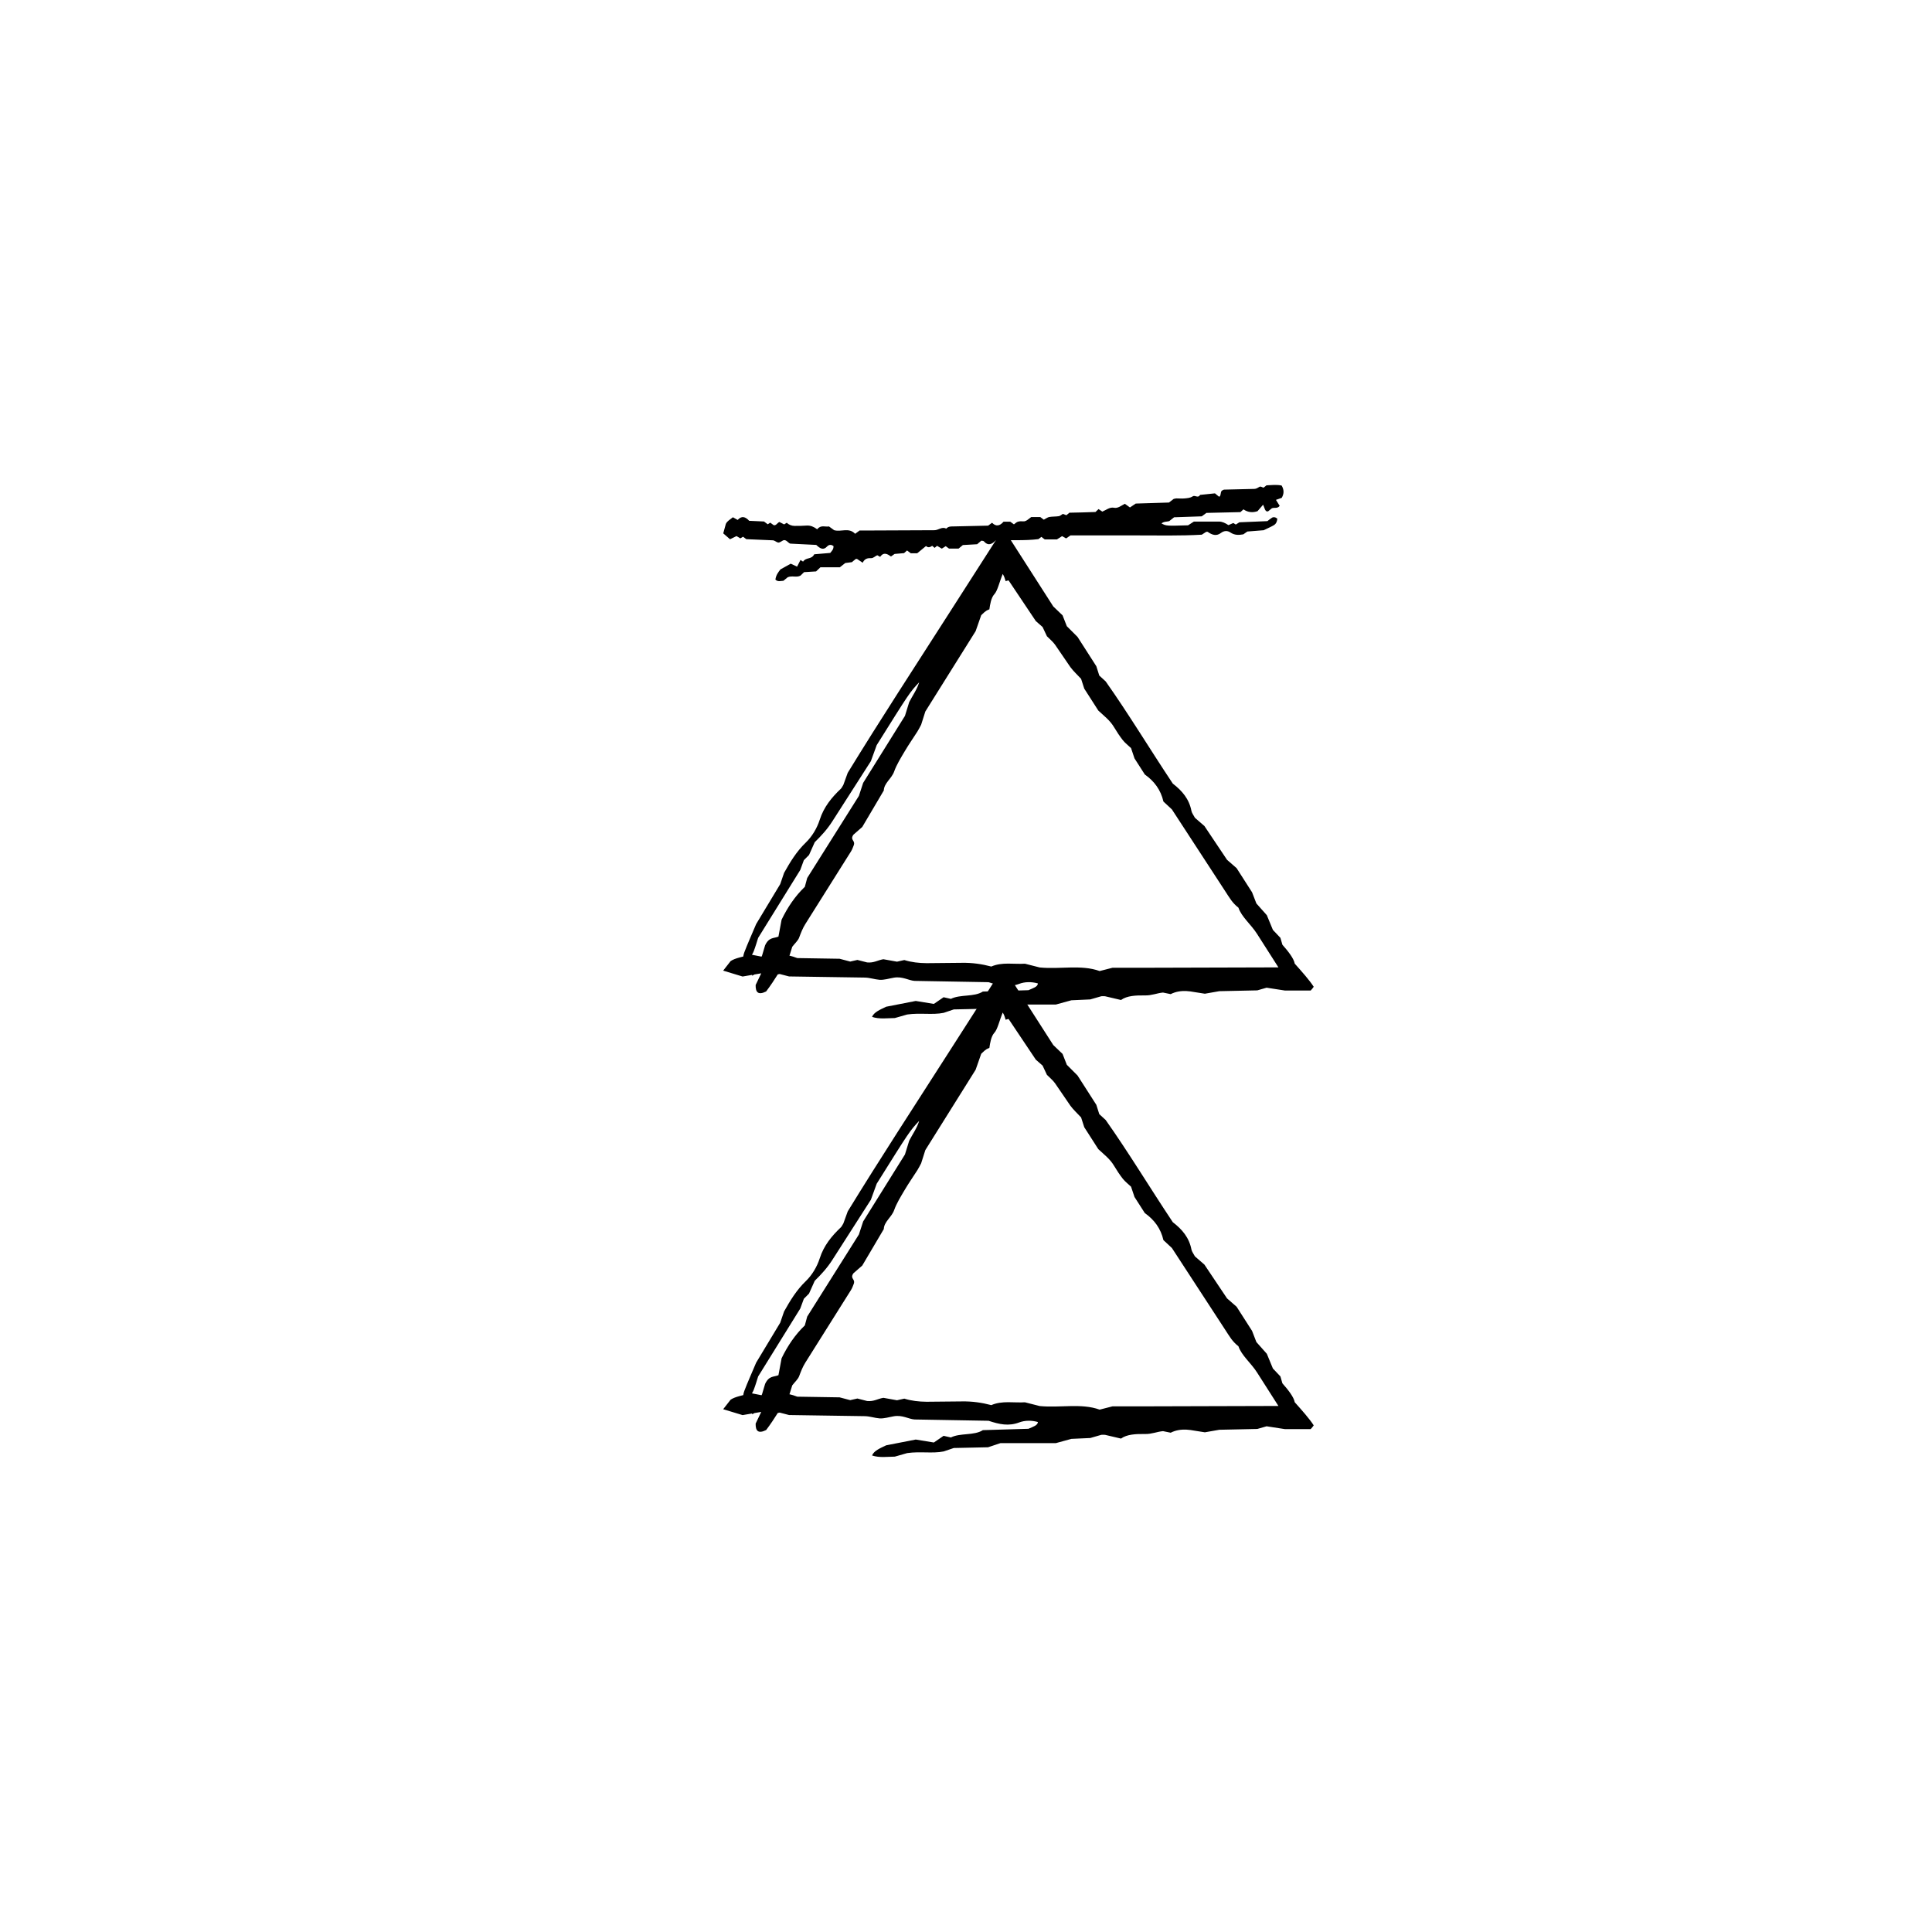 <?xml version="1.0" encoding="UTF-8"?>
<!-- The Best Svg Icon site in the world: iconSvg.co, Visit us! https://iconsvg.co -->
<svg fill="#000000" width="800px" height="800px" version="1.1" viewBox="144 144 512 512" xmlns="http://www.w3.org/2000/svg">
 <g>
  <path d="m411.29 414.04c-0.371 0.051-0.562 0.121-0.77 0.223-0.207-0.645-0.406-1.293-0.613-1.617l-0.172-0.312c-0.883 2.125-1.371 4.473-2.231 5.375-0.848 0.918-1.133 2.742-1.309 4-0.453 0.207-0.805 0.172-2.16 1.551-0.344 0.984-0.766 2.195-1.48 4.227-4.09 6.539-8.656 13.828-13.332 21.297-0.328 1.047-0.719 2.273-1.109 3.5-0.328 0.605-0.621 1.223-0.984 1.797-1.113 1.75-2.309 3.445-3.352 5.219-1.039 1.762-2.191 3.602-2.82 5.394-0.66 1.875-2.676 3.059-2.746 5.027-1.914 3.246-3.836 6.488-5.707 9.668-0.816 0.711-1.531 1.336-2.344 2.047-0.992 1.445 0.551 1.465 0.105 2.766-0.195 0.449-0.383 1.094-0.73 1.641l-12.105 19.25c-0.75 1.184-1.188 2.394-1.664 3.641-0.293 0.766-1.133 1.523-1.812 2.398-0.141 0.457-0.332 1.078-0.699 2.242-1.879 2.992-3.898 6.543-6.223 9.602-2.168 1.074-2.816 0.172-2.781-1.707 0.59-1.234 1.164-2.43 1.895-3.961-1.152 0.613-2.004 1.062-2.852 1.512 0.281-1.961 1.855-3.562 2.648-5.324 0.293-0.969 0.562-1.891 0.82-2.754 1.043-2.207 2.277-1.789 3.531-2.301 0.273-1.457 0.543-2.918 0.836-4.488 1.57-3.254 3.606-6.281 6.152-8.699 0.207-0.77 0.371-1.387 0.637-2.352 4.394-6.977 8.973-14.258 13.695-21.75 0.328-1.008 0.73-2.231 1.133-3.457 3.648-5.848 7.289-11.695 11.074-17.75 0.316-1.047 0.699-2.266 1.125-3.641 0.84-1.652 2.086-3.356 2.644-5.262-2.527 2.711-2.527 2.711-11.254 16.652-0.414 1.129-0.855 2.359-1.547 4.254-3.16 4.926-6.688 10.434-10.211 15.945-1.316 2.066-2.871 3.777-4.664 5.531-0.465 1.031-0.988 2.223-1.516 3.394-0.469 0.473-0.934 0.938-1.367 1.371-0.352 0.957-0.695 1.891-0.953 2.59-3.758 6.066-7.391 11.922-11.16 17.996-0.336 1.043-0.684 2.262-1.152 3.492-0.227 0.594-0.621 1.23-1.02 1.77-0.387 0.523-0.883 0.945-1.336 1.422-0.625-0.629-0.574-1.742-0.125-2.938 0.816-2.144 1.789-4.289 3.102-7.402 1.742-2.891 4.055-6.731 6.379-10.59 0.312-0.906 0.629-1.832 1.02-2.973 1.562-2.797 3.269-5.648 5.769-8.051 1.633-1.57 2.961-3.777 3.68-6.027 1.082-3.387 3.164-5.914 5.602-8.223 0.223-0.211 0.379-0.574 0.66-1.02 0.281-0.762 0.609-1.684 1.16-3.203 8.48-13.852 17.703-27.973 26.793-42.18l14.449-22.551 13.23 20.645c0.941 0.898 1.641 1.57 2.465 2.359 0.293 0.75 0.645 1.652 1.125 2.875 0.719 0.715 1.637 1.633 2.836 2.832 1.449 2.266 3.117 4.871 4.984 7.777 0.188 0.59 0.48 1.508 0.785 2.473 0.414 0.379 0.883 0.801 1.691 1.547 6.07 8.594 11.758 18.027 17.793 27.086 2.465 1.895 4.332 4.066 4.941 7.254 0.102 0.527 0.594 1.18 0.922 1.805 0.711 0.613 1.438 1.246 2.508 2.172 1.848 2.766 3.953 5.906 6 8.961 0.797 0.695 1.527 1.328 2.535 2.211 1.152 1.805 2.516 3.926 4.098 6.398 0.258 0.672 0.691 1.785 1.145 2.961 0.805 0.906 1.676 1.891 2.769 3.113 0.484 1.168 1.043 2.527 1.605 3.891l1.996 2.109 0.523 1.824c1.578 1.773 3.047 3.68 3.269 5.008 1.965 2.203 3.918 4.398 5.031 6.133-0.223 0.332-0.488 0.664-0.805 0.996h-6.82c-1.691-0.262-3.285-0.508-4.863-0.75-0.664 0.191-1.324 0.379-2.457 0.707-2.727 0.059-6.086 0.133-10.062 0.215-0.762 0.133-2.074 0.363-3.84 0.672-0.918-0.145-1.859-0.297-2.797-0.441-0.672-0.125-1.359-0.227-2.055-0.262-1.391-0.07-2.816 0.109-4.207 0.812-0.664-0.137-1.305-0.266-2.035-0.418-1.57 0.141-2.953 0.789-4.734 0.762-2.398-0.035-4.812 0.055-6.394 1.211-1.742-0.406-2.988-0.699-4.227-0.992-0.359 0-0.746-0.059-1.043 0.012-0.918 0.262-1.84 0.527-2.871 0.828-1.598 0.07-3.305 0.152-5.008 0.227-1.25 0.344-2.488 0.68-4.133 1.133h-14.676c-1.289 0.43-2.191 0.73-3.281 1.094-2.902 0.059-5.984 0.125-9.078 0.195l-2.672 0.906c-3.012 0.605-6.172-0.059-9.672 0.441-0.801 0.227-2.035 0.578-3.285 0.941-2.016 0.016-4.09 0.348-6.031-0.312 0.508-1.258 2.195-1.949 3.754-2.691 2.574-0.504 5.148-1.004 7.828-1.527 1.516 0.246 3.129 0.516 4.801 0.785 0.891-0.613 1.734-1.188 2.574-1.77l1.941 0.434c2.457-1.246 6.172-0.449 8.469-1.941 4.168-0.121 8.262-0.242 12.07-0.359 1.27-0.555 2.473-0.898 2.516-1.793-1.699-0.48-3.461-0.453-4.953 0.109-2.781 1.047-5.231 0.523-8.121-0.438-6.121-0.105-12.66-0.223-19.629-0.344-1.582-0.121-3.188-1.234-5.441-0.855-1.281 0.211-2.613 0.656-3.844 0.562-1.289-0.098-2.519-0.562-3.941-0.586-6.543-0.102-13.082-0.195-20.02-0.301-0.574-0.152-1.512-0.395-2.492-0.648-0.562 0.121-1.211 0.258-2.031 0.434-0.789-0.168-1.727-0.363-2.891-0.605-1.387 0.238-2.992 0.52-4.898 0.84-1.605-0.488-3.391-1.027-5.144-1.562 0.684-0.875 1.258-1.613 1.965-2.516 1.176-0.832 3.238-1.125 5.32-1.754 1.062 0.211 2.336 0.457 3.641 0.715 2.926-1.16 5.812-0.887 8.711 0.23 3.719 0.059 7.512 0.121 11.215 0.18 0.992 0.262 1.906 0.504 2.812 0.742 0.656-0.145 1.293-0.297 1.906-0.434 0.953 0.242 1.883 0.484 2.586 0.664 1.785 0.172 2.731-0.586 4.301-0.848 1.043 0.188 2.328 0.418 3.606 0.648l1.945-0.434c1.844 0.586 3.871 0.812 5.918 0.828l9.305-0.09c2.766-0.055 5.356 0.328 7.828 0.984 2.836-1.254 6.035-0.562 8.914-0.75 1.43 0.363 2.68 0.68 3.906 0.992 5.371 0.535 11.02-0.812 15.887 0.953 1.211-0.312 2.152-0.551 3.406-0.871h7.969l36.004-0.102-5.656-8.867c-1.602-2.523-4.133-4.519-4.941-6.957-0.789-0.605-1.379-1.258-1.914-1.969-0.555-0.762-1.129-1.691-1.684-2.539-4.695-7.203-9.391-14.41-14.035-21.531-0.789-0.734-1.508-1.402-2.246-2.09-0.695-3.078-2.434-5.406-4.926-7.16-0.934-1.449-1.859-2.902-2.734-4.266-0.332-1.008-0.641-1.918-0.918-2.734-0.77-0.73-1.551-1.316-2.172-2.09-0.836-1.059-1.605-2.238-2.309-3.414-1.133-1.895-2.648-2.988-4.195-4.445-1.203-1.879-2.504-3.91-3.723-5.809-0.336-1.055-0.637-1.961-0.836-2.594-1.059-1.145-2.047-2.031-2.832-3.098l-4.082-5.965c-0.574-0.801-1.359-1.426-2.144-2.227-0.336-0.719-0.746-1.586-1.152-2.453-0.488-0.422-0.969-0.84-1.785-1.559-2.25-3.324-4.637-6.906-7.223-10.789z"/>
  <path d="m411.29 297.81c-0.371 0.051-0.562 0.121-0.77 0.223-0.207-0.645-0.406-1.293-0.613-1.617l-0.172-0.312c-0.883 2.125-1.371 4.473-2.231 5.375-0.848 0.918-1.133 2.742-1.309 4-0.453 0.207-0.805 0.172-2.16 1.551-0.344 0.984-0.766 2.195-1.48 4.227-4.09 6.539-8.656 13.828-13.332 21.297-0.328 1.047-0.719 2.273-1.109 3.5-0.328 0.605-0.621 1.223-0.984 1.797-1.113 1.75-2.309 3.445-3.352 5.219-1.039 1.762-2.191 3.602-2.82 5.394-0.66 1.875-2.676 3.059-2.746 5.027-1.914 3.246-3.836 6.488-5.707 9.668-0.816 0.711-1.531 1.336-2.344 2.047-0.992 1.445 0.551 1.465 0.105 2.766-0.195 0.449-0.383 1.094-0.73 1.641l-12.105 19.25c-0.75 1.184-1.188 2.394-1.664 3.641-0.293 0.766-1.133 1.523-1.812 2.398-0.141 0.457-0.332 1.078-0.699 2.242-1.879 2.992-3.898 6.543-6.223 9.602-2.168 1.074-2.816 0.172-2.781-1.707 0.59-1.234 1.164-2.43 1.895-3.961-1.152 0.613-2.004 1.062-2.852 1.512 0.281-1.961 1.855-3.562 2.648-5.324 0.293-0.969 0.562-1.891 0.82-2.754 1.043-2.207 2.277-1.789 3.531-2.301 0.273-1.457 0.543-2.918 0.836-4.488 1.57-3.254 3.606-6.281 6.152-8.699 0.207-0.77 0.371-1.387 0.637-2.352 4.394-6.977 8.973-14.258 13.695-21.75 0.328-1.008 0.73-2.231 1.133-3.457 3.648-5.848 7.289-11.695 11.074-17.75 0.316-1.047 0.699-2.266 1.125-3.641 0.84-1.652 2.086-3.356 2.644-5.262-2.527 2.711-2.527 2.711-11.254 16.652-0.414 1.129-0.855 2.359-1.547 4.254-3.16 4.926-6.688 10.434-10.211 15.945-1.316 2.066-2.871 3.777-4.664 5.531-0.465 1.031-0.988 2.223-1.516 3.394-0.469 0.473-0.934 0.938-1.367 1.371-0.352 0.957-0.695 1.891-0.953 2.59-3.758 6.066-7.391 11.922-11.16 17.996-0.336 1.043-0.684 2.262-1.152 3.492-0.227 0.594-0.621 1.23-1.02 1.77-0.387 0.523-0.883 0.945-1.336 1.422-0.625-0.629-0.574-1.742-0.125-2.938 0.816-2.144 1.789-4.289 3.102-7.402 1.742-2.891 4.055-6.731 6.379-10.59 0.312-0.906 0.629-1.832 1.02-2.973 1.562-2.797 3.269-5.648 5.769-8.051 1.633-1.57 2.961-3.777 3.68-6.027 1.082-3.387 3.164-5.914 5.602-8.223 0.223-0.211 0.379-0.574 0.66-1.02 0.281-0.762 0.609-1.684 1.16-3.203 8.48-13.852 17.703-27.973 26.793-42.18l14.449-22.551 13.23 20.645c0.941 0.898 1.641 1.57 2.465 2.359 0.293 0.75 0.645 1.652 1.125 2.875 0.719 0.715 1.637 1.633 2.836 2.832 1.449 2.266 3.117 4.871 4.984 7.777 0.188 0.59 0.48 1.508 0.785 2.473 0.414 0.379 0.883 0.801 1.691 1.547 6.07 8.594 11.758 18.027 17.793 27.086 2.465 1.895 4.332 4.066 4.941 7.254 0.102 0.527 0.594 1.18 0.922 1.805 0.711 0.613 1.438 1.246 2.508 2.172 1.848 2.766 3.953 5.906 6 8.961 0.797 0.695 1.527 1.328 2.535 2.211 1.152 1.805 2.516 3.926 4.098 6.398 0.258 0.672 0.691 1.785 1.145 2.961 0.805 0.906 1.676 1.891 2.769 3.113 0.484 1.168 1.043 2.527 1.605 3.891l1.996 2.109 0.523 1.824c1.578 1.773 3.047 3.68 3.269 5.008 1.965 2.203 3.918 4.398 5.031 6.133-0.223 0.332-0.488 0.664-0.805 0.996h-6.82c-1.691-0.262-3.285-0.508-4.863-0.75-0.664 0.191-1.324 0.379-2.457 0.707-2.727 0.059-6.086 0.133-10.062 0.215-0.762 0.133-2.074 0.363-3.84 0.672-0.918-0.145-1.859-0.297-2.797-0.441-0.672-0.125-1.359-0.227-2.055-0.262-1.391-0.07-2.816 0.109-4.207 0.812-0.664-0.137-1.305-0.266-2.035-0.418-1.57 0.141-2.953 0.789-4.734 0.762-2.398-0.035-4.812 0.055-6.394 1.211-1.742-0.406-2.988-0.699-4.227-0.992-0.359 0-0.746-0.059-1.043 0.012-0.918 0.262-1.84 0.527-2.871 0.828-1.598 0.07-3.305 0.152-5.008 0.227-1.25 0.344-2.488 0.68-4.133 1.133h-14.676c-1.289 0.43-2.191 0.73-3.281 1.094-2.902 0.059-5.984 0.125-9.078 0.195l-2.672 0.906c-3.012 0.605-6.172-0.059-9.672 0.441-0.801 0.227-2.035 0.578-3.285 0.941-2.016 0.016-4.09 0.348-6.031-0.312 0.508-1.258 2.195-1.949 3.754-2.691 2.574-0.504 5.148-1.004 7.828-1.527 1.516 0.246 3.129 0.516 4.801 0.785 0.891-0.613 1.734-1.188 2.574-1.77l1.941 0.434c2.457-1.246 6.172-0.449 8.469-1.941 4.168-0.121 8.262-0.242 12.07-0.359 1.27-0.555 2.473-0.898 2.516-1.793-1.699-0.48-3.461-0.453-4.953 0.109-2.781 1.047-5.231 0.523-8.121-0.438-6.121-0.105-12.66-0.223-19.629-0.344-1.582-0.121-3.188-1.234-5.441-0.855-1.281 0.211-2.613 0.656-3.844 0.562-1.289-0.098-2.519-0.562-3.941-0.586-6.543-0.102-13.082-0.195-20.02-0.301-0.574-0.152-1.512-0.395-2.492-0.648-0.562 0.121-1.211 0.258-2.031 0.434-0.789-0.168-1.727-0.363-2.891-0.605-1.387 0.238-2.992 0.52-4.898 0.84-1.605-0.488-3.391-1.027-5.144-1.562 0.684-0.875 1.258-1.613 1.965-2.516 1.176-0.832 3.238-1.125 5.32-1.754 1.062 0.211 2.336 0.457 3.641 0.715 2.926-1.16 5.812-0.887 8.711 0.23 3.719 0.059 7.512 0.121 11.215 0.18 0.992 0.262 1.906 0.504 2.812 0.742 0.656-0.145 1.293-0.297 1.906-0.434 0.953 0.242 1.883 0.484 2.586 0.664 1.785 0.172 2.731-0.586 4.301-0.848 1.043 0.188 2.328 0.418 3.606 0.648l1.945-0.434c1.844 0.586 3.871 0.812 5.918 0.828l9.305-0.09c2.766-0.055 5.356 0.328 7.828 0.984 2.836-1.254 6.035-0.562 8.914-0.75 1.43 0.363 2.68 0.68 3.906 0.992 5.371 0.535 11.02-0.812 15.887 0.953 1.211-0.312 2.152-0.551 3.406-0.871h7.969l36.004-0.102-5.656-8.867c-1.602-2.523-4.133-4.519-4.941-6.957-0.789-0.605-1.379-1.258-1.914-1.969-0.555-0.762-1.129-1.691-1.684-2.539-4.695-7.203-9.391-14.41-14.035-21.531-0.789-0.734-1.508-1.402-2.246-2.09-0.695-3.078-2.434-5.406-4.926-7.16-0.934-1.449-1.859-2.902-2.734-4.266-0.332-1.008-0.641-1.918-0.918-2.734-0.77-0.73-1.551-1.316-2.172-2.09-0.836-1.059-1.605-2.238-2.309-3.414-1.133-1.895-2.648-2.988-4.195-4.445-1.203-1.879-2.504-3.91-3.723-5.809-0.336-1.055-0.637-1.961-0.836-2.594-1.059-1.145-2.047-2.031-2.832-3.098l-4.082-5.965c-0.574-0.801-1.359-1.426-2.144-2.227-0.336-0.719-0.746-1.586-1.152-2.453-0.488-0.422-0.969-0.84-1.785-1.559-2.25-3.328-4.637-6.91-7.223-10.789z"/>
  <path d="m434.32 279.68c0.359-0.336 0.57-0.539 0.805-0.77 0.312 0.207 0.637 0.422 1.004 0.672 0.988-0.406 1.984-1.258 3.09-1.023 1.004 0.215 1.879-0.527 2.871-1.055 0.379 0.273 0.812 0.586 1.359 0.977 0.352-0.238 0.789-0.535 1.531-1.031 2.699-0.082 5.719-0.176 8.801-0.273 0.371-0.289 0.805-0.621 1.246-0.953 0.238-0.051 0.48-0.137 0.719-0.141 0.727-0.004 1.449 0.082 2.172 0.004 0.719-0.074 1.48-0.102 2.125-0.535 0.68-0.457 1.41 0.598 2-0.402 1.32-0.137 2.641-0.273 3.934-0.406 0.363 0.301 0.684 0.57 1.043 0.867 0.613 0.055 0.328-1.258 0.797-1.582 0.168-0.082 0.395-0.266 0.621-0.273l7.969-0.191c0.492-0.004 0.934-0.289 1.387-0.562 0.289-0.172 0.664 0.133 1.055 0.238 0.16-0.125 0.379-0.301 0.789-0.625 1.238-0.035 2.672-0.246 4.012 0.059 0.73 1.246 0.586 2.277 0.023 3.258-0.48 0.168-0.941 0.328-1.531 0.539 0.402 0.641 0.695 1.113 0.988 1.586-0.629 0.82-1.402 0.359-2.07 0.641-0.344 0.277-0.664 0.539-0.969 0.789-0.852 0.312-0.957-0.945-1.352-1.734-0.48 0.555-0.961 1.113-1.48 1.715-1.258 0.43-2.535 0.352-3.727-0.484-0.266 0.238-0.484 0.434-0.812 0.734-2.891 0.066-5.906 0.137-9.008 0.207-0.359 0.266-0.797 0.59-1.234 0.91-2.414 0.082-4.828 0.168-7.332 0.25-0.367 0.293-0.801 0.637-1.289 1.02-0.645 0.188-1.379 0.055-2.051 0.609 1.281 0.672 1.281 0.672 7.043 0.5 0.402-0.262 0.855-0.551 1.547-0.992h6.637c0.855-0.004 1.656 0.379 2.516 0.941 0.395-0.172 0.84-0.367 1.289-0.559 0.227 0.141 0.453 0.277 0.66 0.406 0.352-0.215 0.691-0.434 0.945-0.594 2.504-0.105 4.918-0.207 7.426-0.312 0.367-0.277 0.797-0.645 1.246-0.918 0.215-0.133 0.484-0.141 0.715-0.098 0.23 0.039 0.449 0.23 0.676 0.359-0.07 0.867-0.406 1.422-0.848 1.688-0.781 0.473-1.598 0.805-2.769 1.379-1.18 0.098-2.75 0.215-4.328 0.344-0.324 0.227-0.66 0.457-1.066 0.746-1.125 0.195-2.281 0.297-3.465-0.516-0.77-0.523-1.676-0.453-2.473 0.152-1.203 0.918-2.348 0.527-3.488-0.281-0.105-0.074-0.242-0.012-0.422-0.012-0.281 0.18-0.613 0.398-1.164 0.75-5.688 0.332-11.598 0.188-17.512 0.191h-17.285c-0.441 0.309-0.77 0.535-1.16 0.801-0.277-0.156-0.605-0.348-1.062-0.609-0.344 0.223-0.785 0.5-1.367 0.867h-3.238c-0.211-0.16-0.535-0.406-0.883-0.672-0.188 0.145-0.402 0.309-0.777 0.594-3.68 0.473-7.535 0.172-11.355 0.367-1.023 1.055-2.016 1.461-3.074 0.25-0.176-0.207-0.465-0.137-0.707-0.203-0.316 0.266-0.641 0.539-1.117 0.945-1.164 0.066-2.488 0.141-3.777 0.215-0.359 0.297-0.68 0.562-1.133 0.938h-2.539c-0.195-0.141-0.523-0.383-0.871-0.641-0.309 0.191-0.629 0.398-1.039 0.656-0.379-0.223-0.816-0.484-1.254-0.746l-0.648 0.539-0.645-0.539c-0.535 0.371-1.082 0.578-1.633 0.051-0.75 0.621-1.508 1.238-2.348 1.926h-1.684c-0.348-0.262-0.68-0.508-0.996-0.75-0.211 0.191-0.43 0.383-0.797 0.707-0.68 0.059-1.516 0.133-2.504 0.215-0.191 0.133-0.523 0.363-0.957 0.672-0.891-0.625-1.91-1.293-2.883 0.102-0.238-0.137-0.457-0.266-0.715-0.418-0.551 0.141-1.039 0.789-1.664 0.762-0.836-0.035-1.688 0.055-2.238 1.211-0.609-0.406-1.047-0.699-1.48-0.992-0.125 0-0.266-0.059-0.363 0.012-0.332 0.238-0.648 0.523-1.008 0.828-0.559 0.074-1.16 0.152-1.758 0.227-0.438 0.344-0.871 0.68-1.445 1.133h-5.144c-0.457 0.43-0.77 0.73-1.152 1.094-1.02 0.059-2.102 0.125-3.184 0.195l-0.938 0.906c-1.059 0.605-2.168-0.059-3.391 0.441-0.281 0.227-0.719 0.586-1.152 0.941-0.711 0.016-1.438 0.348-2.117-0.312 0.176-1.258 0.766-1.949 1.32-2.691 0.902-0.504 1.797-1.004 2.742-1.527 0.527 0.246 1.098 0.516 1.684 0.785 0.312-0.613 0.605-1.188 0.902-1.77l0.684 0.434c0.855-1.246 2.16-0.449 2.969-1.941 1.457-0.121 2.891-0.242 4.231-0.359 0.441-0.555 0.867-0.898 0.875-1.793-0.59-0.48-1.211-0.453-1.734 0.109-0.973 1.047-1.832 0.523-2.848-0.438-2.144-0.105-4.438-0.223-6.879-0.344-0.555-0.121-1.117-1.234-1.91-0.855-0.441 0.211-0.918 0.656-1.344 0.562-0.453-0.098-0.887-0.562-1.379-0.586-2.289-0.102-4.586-0.195-7.019-0.301-0.203-0.152-0.523-0.395-0.875-0.648-0.195 0.121-0.418 0.258-0.711 0.434-0.277-0.168-0.605-0.363-1.012-0.605-0.488 0.238-1.047 0.52-1.719 0.84-0.559-0.488-1.184-1.027-1.797-1.562 0.242-0.875 0.441-1.613 0.691-2.516 0.414-0.832 1.133-1.125 1.863-1.754 0.371 0.211 0.816 0.457 1.273 0.715 1.027-1.16 2.035-0.887 3.047 0.23 1.305 0.059 2.629 0.121 3.93 0.18 0.348 0.262 0.672 0.504 0.984 0.742l0.672-0.434c0.332 0.246 0.66 0.484 0.906 0.664 0.625 0.172 0.953-0.586 1.508-0.848 0.363 0.188 0.816 0.418 1.266 0.648l0.684-0.434c0.645 0.586 1.355 0.812 2.07 0.828 1.09 0.023 2.176-0.023 3.258-0.09 0.969-0.055 1.875 0.328 2.742 0.984 0.992-1.254 2.117-0.562 3.125-0.75 0.504 0.363 0.941 0.68 1.367 0.992 1.883 0.535 3.863-0.812 5.566 0.953 0.422-0.312 0.75-0.551 1.188-0.871h2.797l17.012-0.074c1.066 0.012 2.055-1.043 3.129-0.414 0.656-0.684 1.391-0.574 2.109-0.594 3.019-0.07 6.027-0.137 9.008-0.203 0.367-0.273 0.699-0.516 1.043-0.766 1.039 1.074 2.055 0.867 3.043-0.281h1.777c0.359 0.262 0.684 0.492 0.977 0.707 0.359-0.25 0.68-0.594 1.027-0.695 0.469-0.137 0.961-0.152 1.441-0.105 0.77 0.074 1.379-0.621 2.106-1.133h2.414c0.379 0.281 0.699 0.523 0.926 0.691 0.539-0.273 0.984-0.625 1.449-0.711 0.84-0.145 1.691-0.086 2.535-0.215 0.344-0.051 0.676-0.379 1.062-0.605 0.277 0.102 0.605 0.223 0.941 0.348 0.215-0.18 0.434-0.363 0.797-0.664 2.152-0.031 4.441-0.102 6.922-0.188z"/>
 </g>
</svg>